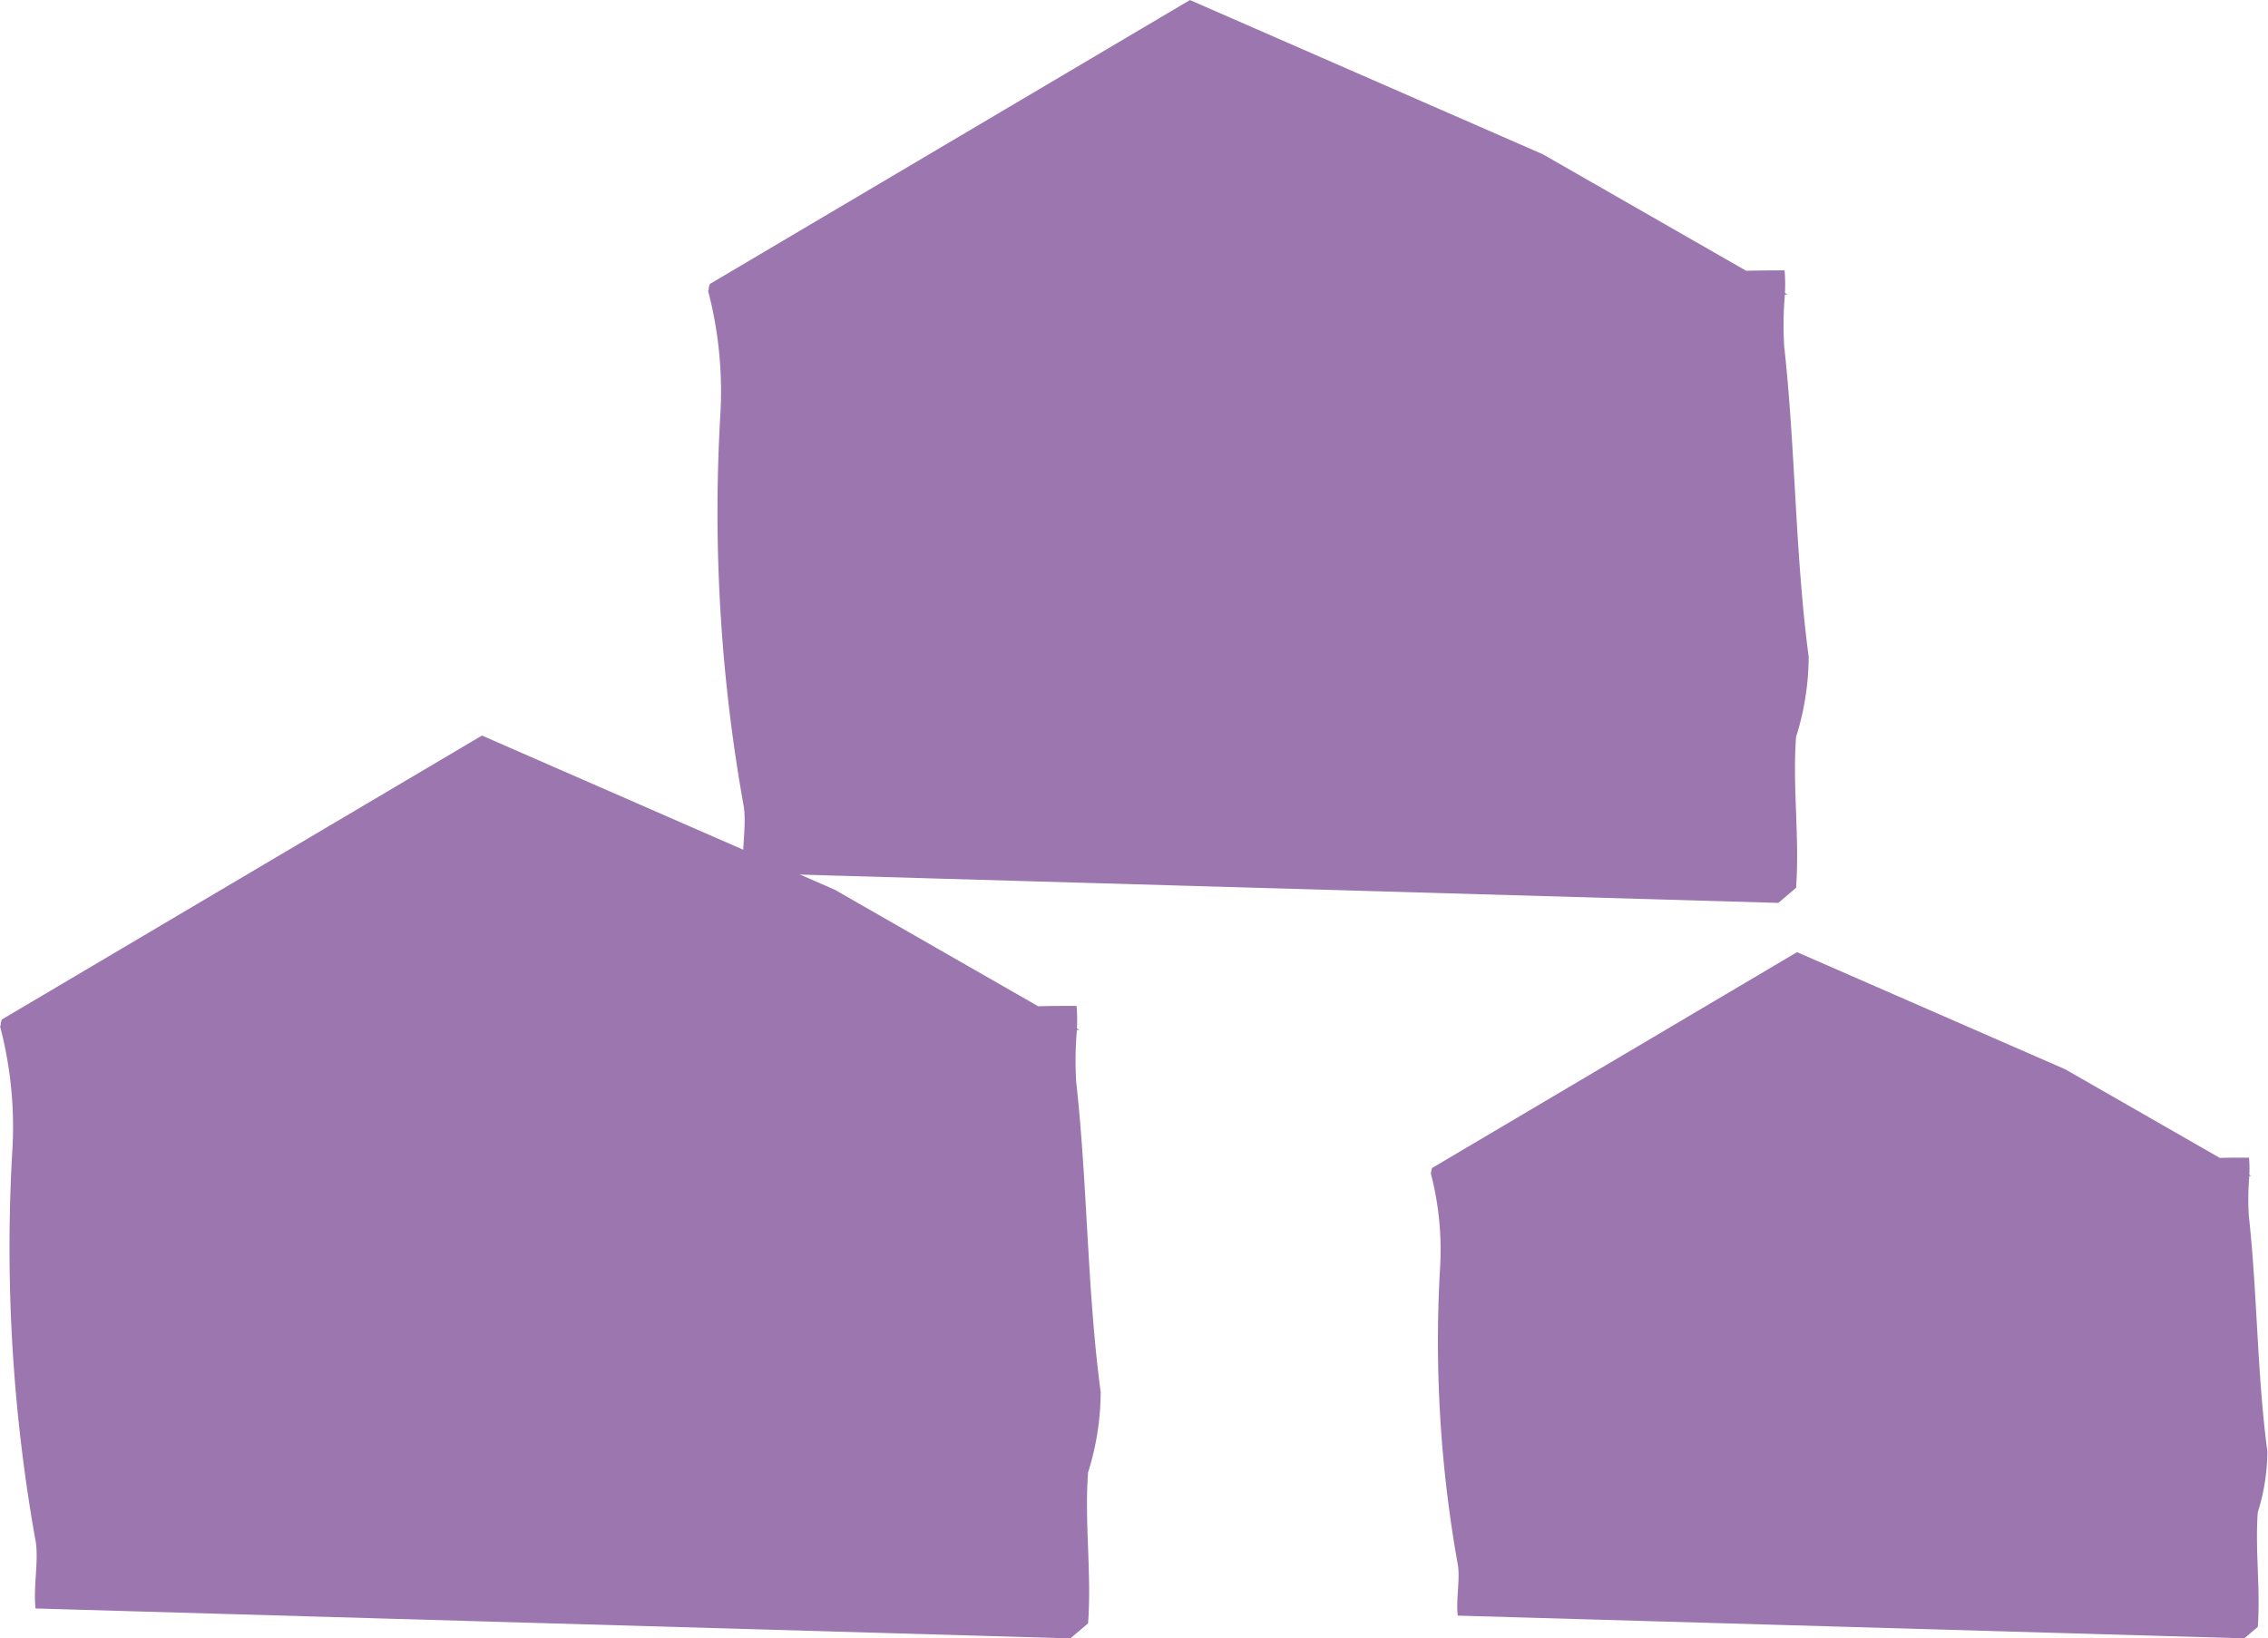 <svg id="header_ico_03" xmlns="http://www.w3.org/2000/svg" xmlns:xlink="http://www.w3.org/1999/xlink" width="43.496" height="31.43" viewBox="0 0 43.496 31.43">
  <defs>
    <clipPath id="clip-path">
      <rect id="長方形_174" data-name="長方形 174" width="21.126" height="17.321" fill="#9c76ae"/>
    </clipPath>
    <clipPath id="clip-path-3">
      <rect id="長方形_270" data-name="長方形 270" width="16.058" height="13.166" fill="#9c76ae"/>
    </clipPath>
  </defs>
  <g id="グループ_237" data-name="グループ 237" transform="translate(13.578)" clip-path="url(#clip-path)">
    <path id="パス_460" data-name="パス 460" d="M20.866,14.139a5.163,5.163,0,0,0,.243-1.542c-.261-1.961-.252-3.992-.47-5.96a6.817,6.817,0,0,1,.014-.989h.052l-.051-.029a3.4,3.4,0,0,0-.007-.433c-.245,0-.491,0-.737.007l-3.9-2.235L9.243,0,.035,5.447a.489.489,0,0,0-.025.125H0A7.6,7.6,0,0,1,.235,7.987a31.942,31.942,0,0,0,.454,7.5c.05.4-.053.851-.007,1.258l19.845.574.34-.289c.071-.956-.071-1.94,0-2.892" transform="translate(0 0.001)" fill="#9c76ae"/>
  </g>
  <g id="グループ_371" data-name="グループ 371" transform="translate(0 14.109)" clip-path="url(#clip-path)">
    <path id="パス_1927" data-name="パス 1927" d="M20.866,14.139a5.163,5.163,0,0,0,.243-1.542c-.261-1.961-.252-3.992-.47-5.96a6.817,6.817,0,0,1,.014-.989h.052l-.051-.029a3.4,3.4,0,0,0-.007-.433c-.245,0-.491,0-.737.007l-3.9-2.235L9.243,0,.035,5.447a.489.489,0,0,0-.025.125H0A7.6,7.6,0,0,1,.235,7.987a31.942,31.942,0,0,0,.454,7.5c.05.4-.053.851-.007,1.258l19.845.574.34-.289c.071-.956-.071-1.94,0-2.892" transform="translate(0 0.001)" fill="#9c76ae"/>
  </g>
  <g id="グループ_372" data-name="グループ 372" transform="translate(27.438 18.264)" clip-path="url(#clip-path-3)">
    <path id="パス_1928" data-name="パス 1928" d="M15.861,10.747a3.924,3.924,0,0,0,.185-1.172c-.2-1.491-.191-3.035-.357-4.53a5.181,5.181,0,0,1,.011-.752h.04L15.7,4.271a2.588,2.588,0,0,0-.006-.329c-.187,0-.373,0-.56.005l-2.965-1.7L7.026,0l-7,4.141a.371.371,0,0,0-.019.095H0A5.779,5.779,0,0,1,.179,6.071a24.28,24.28,0,0,0,.345,5.7c.038.3-.04.647-.005.956l15.084.436.259-.22c.054-.727-.054-1.475,0-2.2" transform="translate(0 0.001)" fill="#9c76ae"/>
  </g>
</svg>
